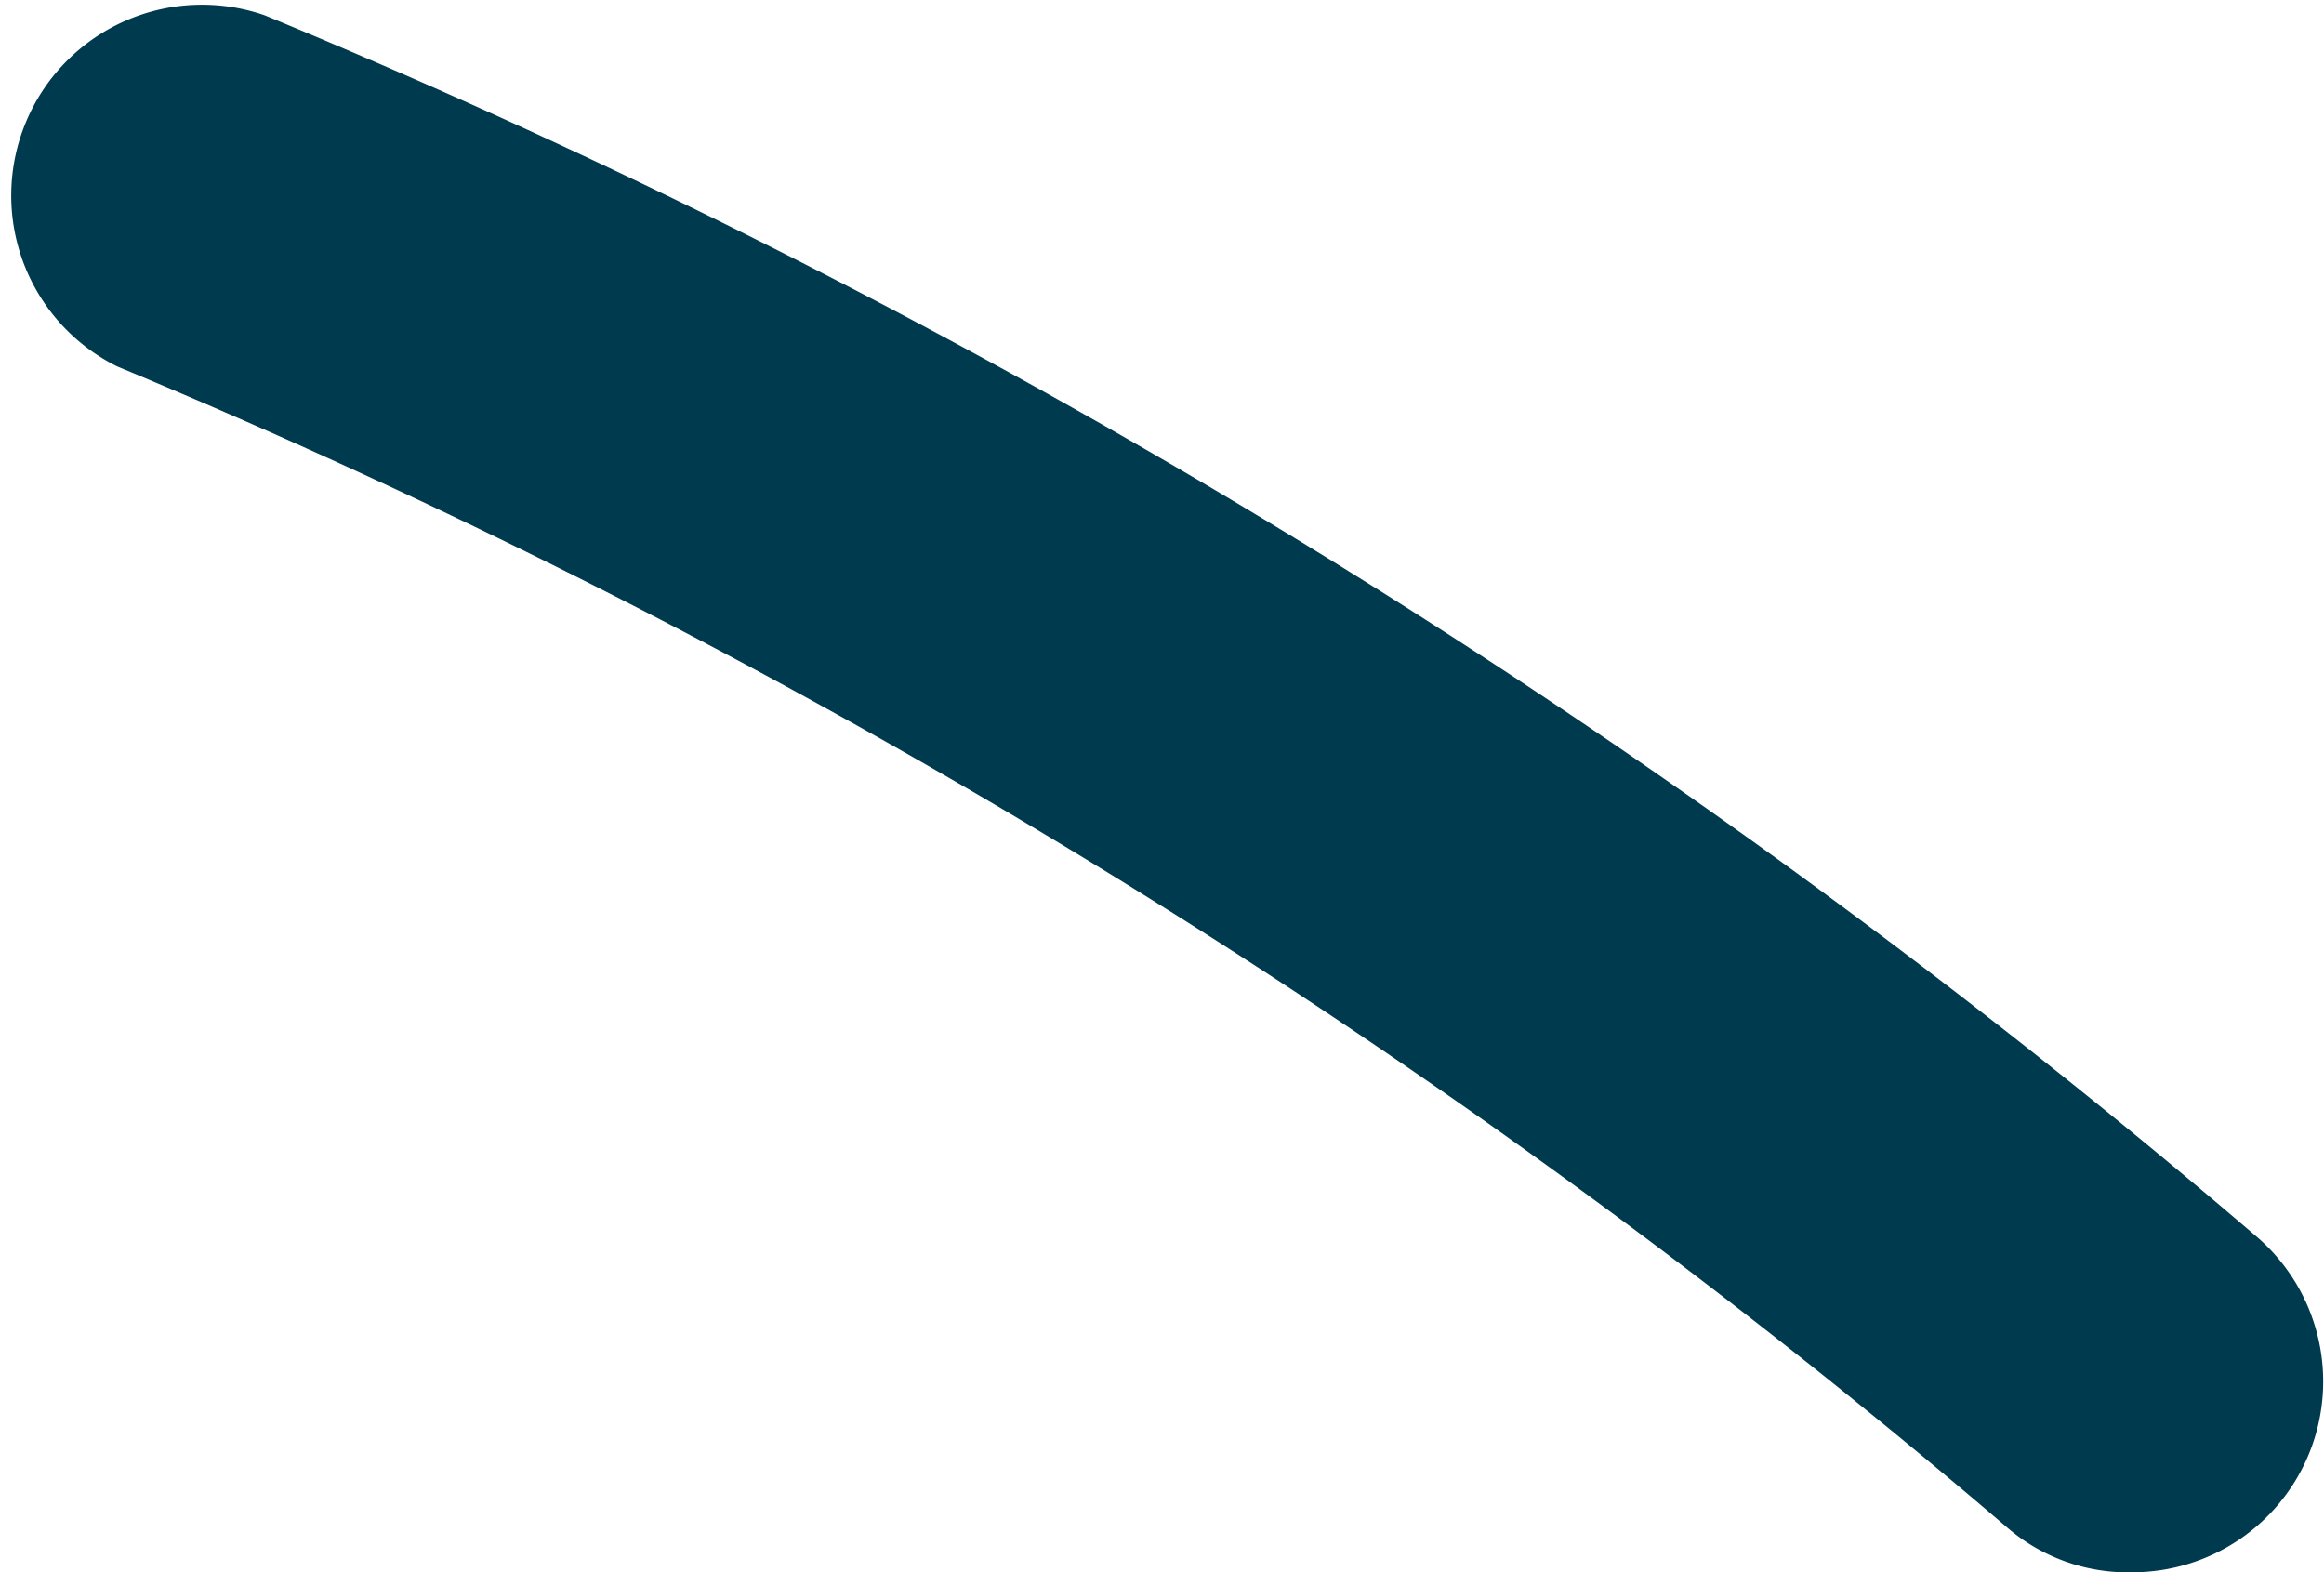 <svg xmlns="http://www.w3.org/2000/svg" viewBox="0 0 18.27 12.36"><defs><style>.cls-1{fill:#003a4e;}</style></defs><g id="Camada_2" data-name="Camada 2"><g id="Camada_1-2" data-name="Camada 1"><path class="cls-1" d="M16.77,12.36a1.45,1.45,0,0,1-1-.36A55.76,55.76,0,0,0,.92,2.88,1.5,1.5,0,0,1,2.08.12,58.16,58.16,0,0,1,17.75,9.73a1.5,1.5,0,0,1-1,2.63Z"/></g></g></svg>